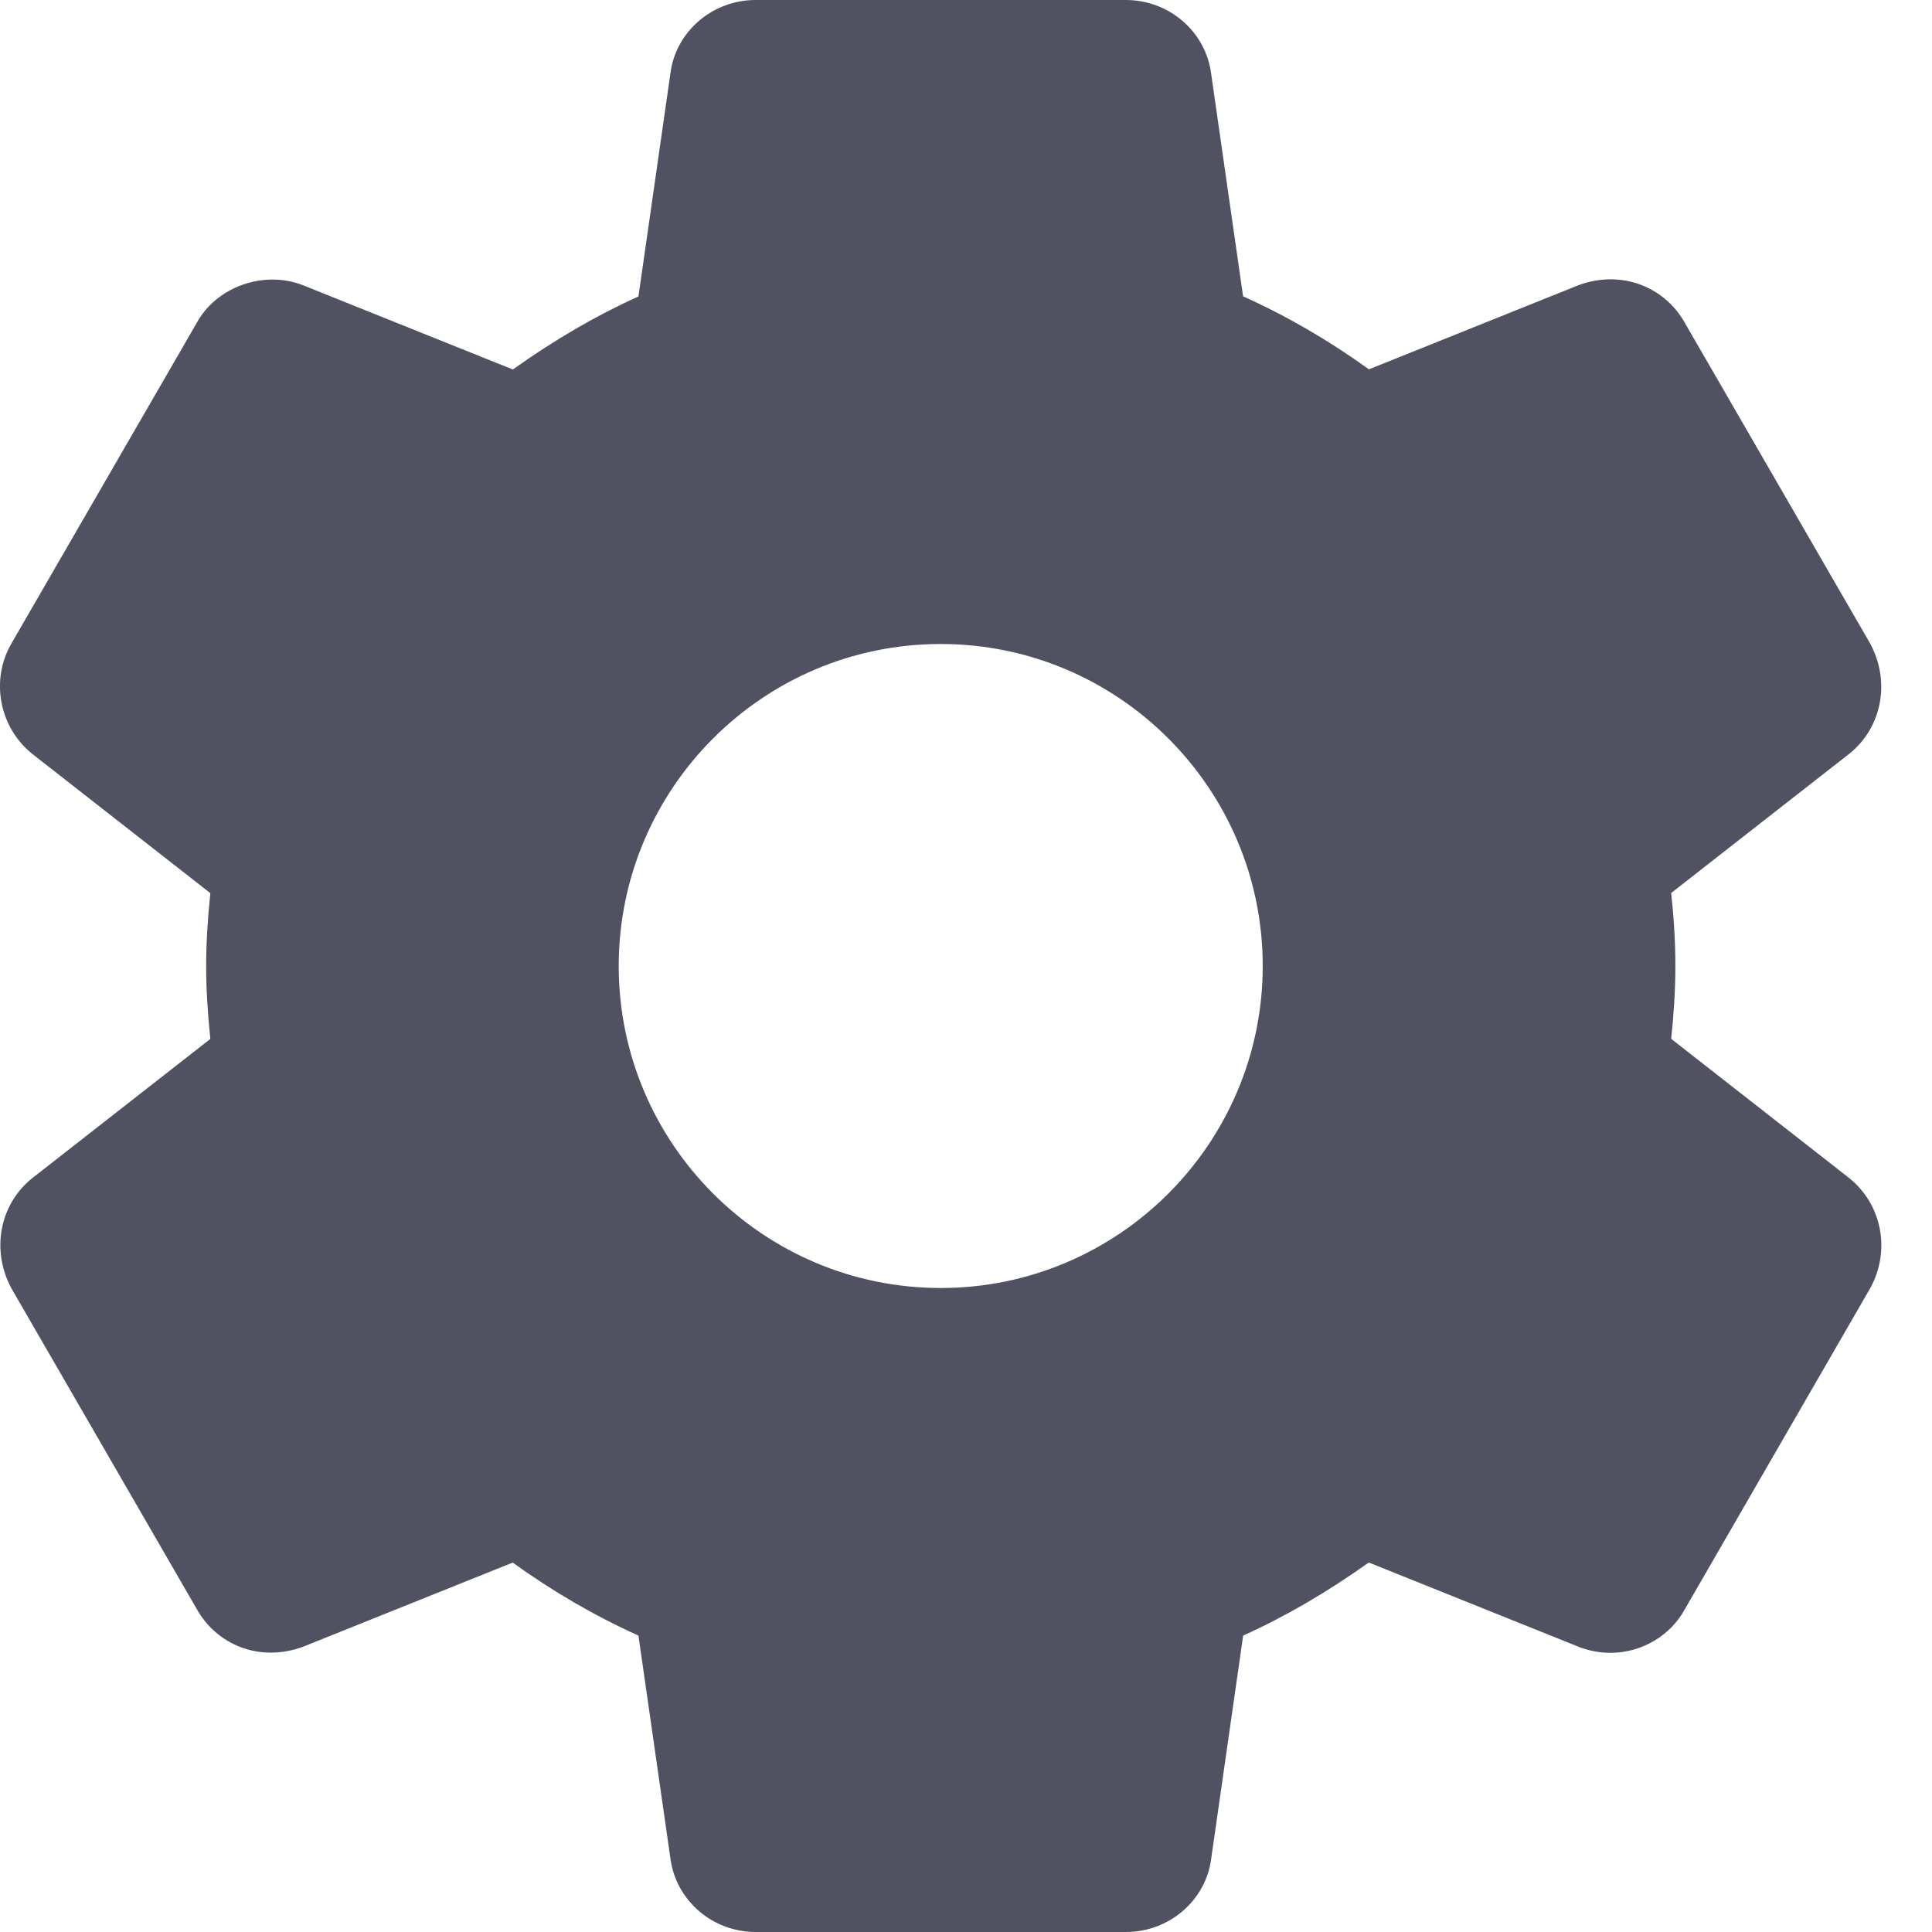 <svg width="24" height="24" viewBox="0 0 24 24" fill="none" xmlns="http://www.w3.org/2000/svg">
<path d="M22.966 14.63L20.76 12.905C20.788 12.639 20.812 12.328 20.812 11.999C20.812 11.67 20.789 11.359 20.76 11.093L22.968 9.367C23.378 9.043 23.49 8.468 23.229 7.989L20.935 4.02C20.69 3.572 20.153 3.342 19.608 3.543L17.005 4.588C16.506 4.228 15.983 3.924 15.442 3.681L15.046 0.92C14.981 0.396 14.525 0 13.986 0H9.386C8.847 0 8.392 0.396 8.328 0.912L7.931 3.683C7.407 3.919 6.892 4.219 6.371 4.59L3.761 3.542C3.272 3.353 2.687 3.565 2.444 4.011L0.147 7.985C-0.124 8.443 -0.012 9.038 0.407 9.37L2.613 11.095C2.578 11.432 2.561 11.725 2.561 12C2.561 12.275 2.578 12.568 2.613 12.906L0.405 14.632C-0.005 14.957 -0.116 15.532 0.145 16.01L2.439 19.979C2.684 20.426 3.216 20.658 3.766 20.456L6.369 19.411C6.867 19.77 7.39 20.074 7.931 20.318L8.327 23.078C8.392 23.604 8.847 24 9.387 24H13.987C14.526 24 14.982 23.604 15.046 23.088L15.443 20.318C15.967 20.081 16.481 19.782 17.003 19.41L19.613 20.458C19.739 20.507 19.87 20.532 20.005 20.532C20.393 20.532 20.75 20.32 20.93 19.99L23.234 16C23.49 15.532 23.378 14.957 22.966 14.63ZM11.686 16C9.48 16 7.686 14.206 7.686 12C7.686 9.794 9.48 8 11.686 8C13.892 8 15.686 9.794 15.686 12C15.686 14.206 13.892 16 11.686 16Z" fill="#505261"/>
</svg>
